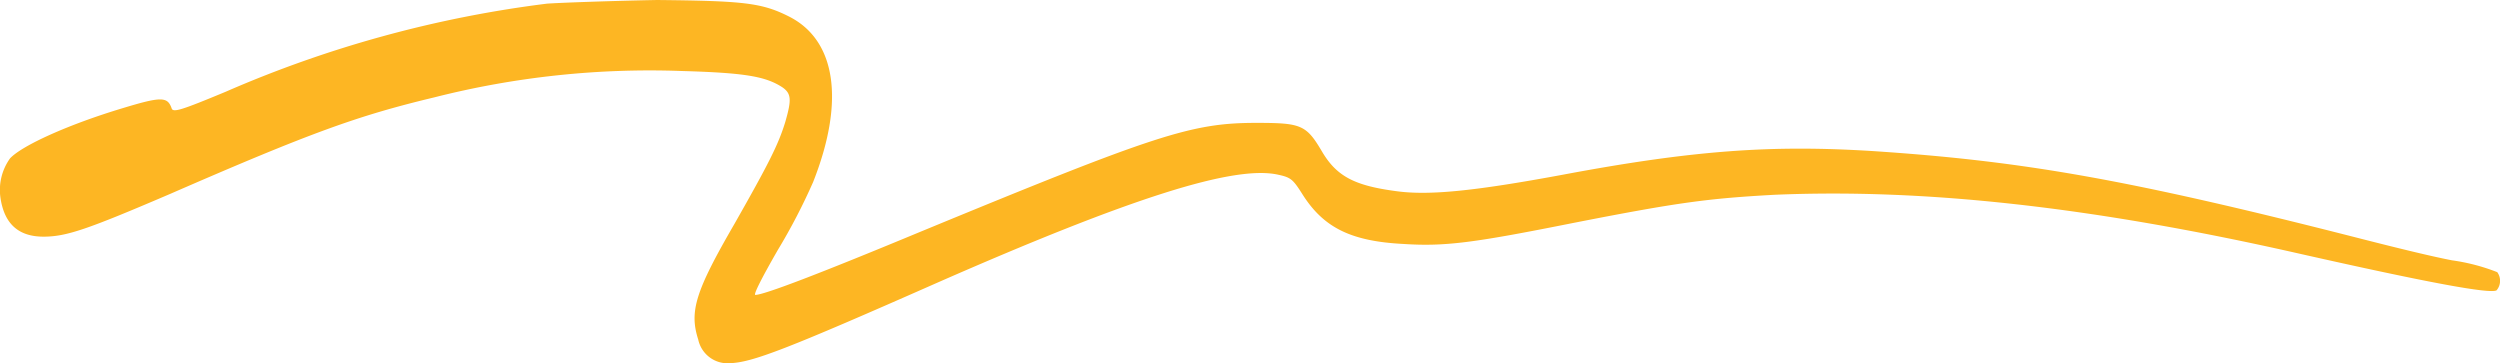 <?xml version="1.0" encoding="UTF-8"?>
<svg xmlns="http://www.w3.org/2000/svg" id="Group_8329" data-name="Group 8329" width="274.66" height="39.908" viewBox="0 0 274.66 39.908">
  <path id="Path_8098" data-name="Path 8098" d="M60.057.2A128.016,128.016,0,0,0,24.705,9.9c-4.821,2-5.739,2.3-5.892,1.8-.459-1.3-1.148-1.3-5.433,0C7.412,13.5,2.362,15.8,1.061,17.2A5.954,5.954,0,0,0-.01,21.4c.383,2.9,1.913,4.4,4.744,4.4,2.525,0,4.821-.8,13.926-4.7,15.61-6.8,20.66-8.6,29-10.6A96.108,96.108,0,0,1,74.825,7.6c7.04.2,9.259.6,11.1,1.8.995.7.995,1.4.306,3.8-.765,2.5-1.836,4.6-5.586,11.2-4.285,7.4-4.974,9.6-3.979,12.7a3.3,3.3,0,0,0,3.52,2.6c2.449-.1,6.121-1.5,22.879-8.9,21.2-9.3,32.52-12.9,37.341-11.8,1.377.3,1.607.5,2.678,2.2,2.3,3.6,5.28,5.1,11.019,5.4,4.591.3,7.652-.1,18.67-2.3,11.707-2.3,14.921-2.7,22.114-3.1,16.451-.7,34.816,1.3,57.389,6.4,14.615,3.3,21.2,4.5,21.961,4.1a1.612,1.612,0,0,0,.077-2,21.755,21.755,0,0,0-4.974-1.3c-2.6-.5-6.963-1.6-9.718-2.3-25.787-6.6-37.341-8.6-53.869-9.7-11.172-.7-19.742-.1-34.127,2.6-9.718,1.8-14.692,2.3-18.288,1.8-4.515-.6-6.5-1.6-8.111-4.3-1.76-3-2.3-3.2-7.269-3.2-7.116,0-11.019,1.3-36.729,11.9-11.554,4.8-17.37,7-18.288,7-.23,0,.612-1.7,2.449-4.9a65.555,65.555,0,0,0,3.9-7.5c3.52-8.9,2.525-15.6-2.678-18.2C83.624.1,81.635-.1,72.147-.2c-5.2.1-10.636.3-12.09.4" transform="translate(0.043 0.2)" fill="#fdb623"></path>
</svg>
